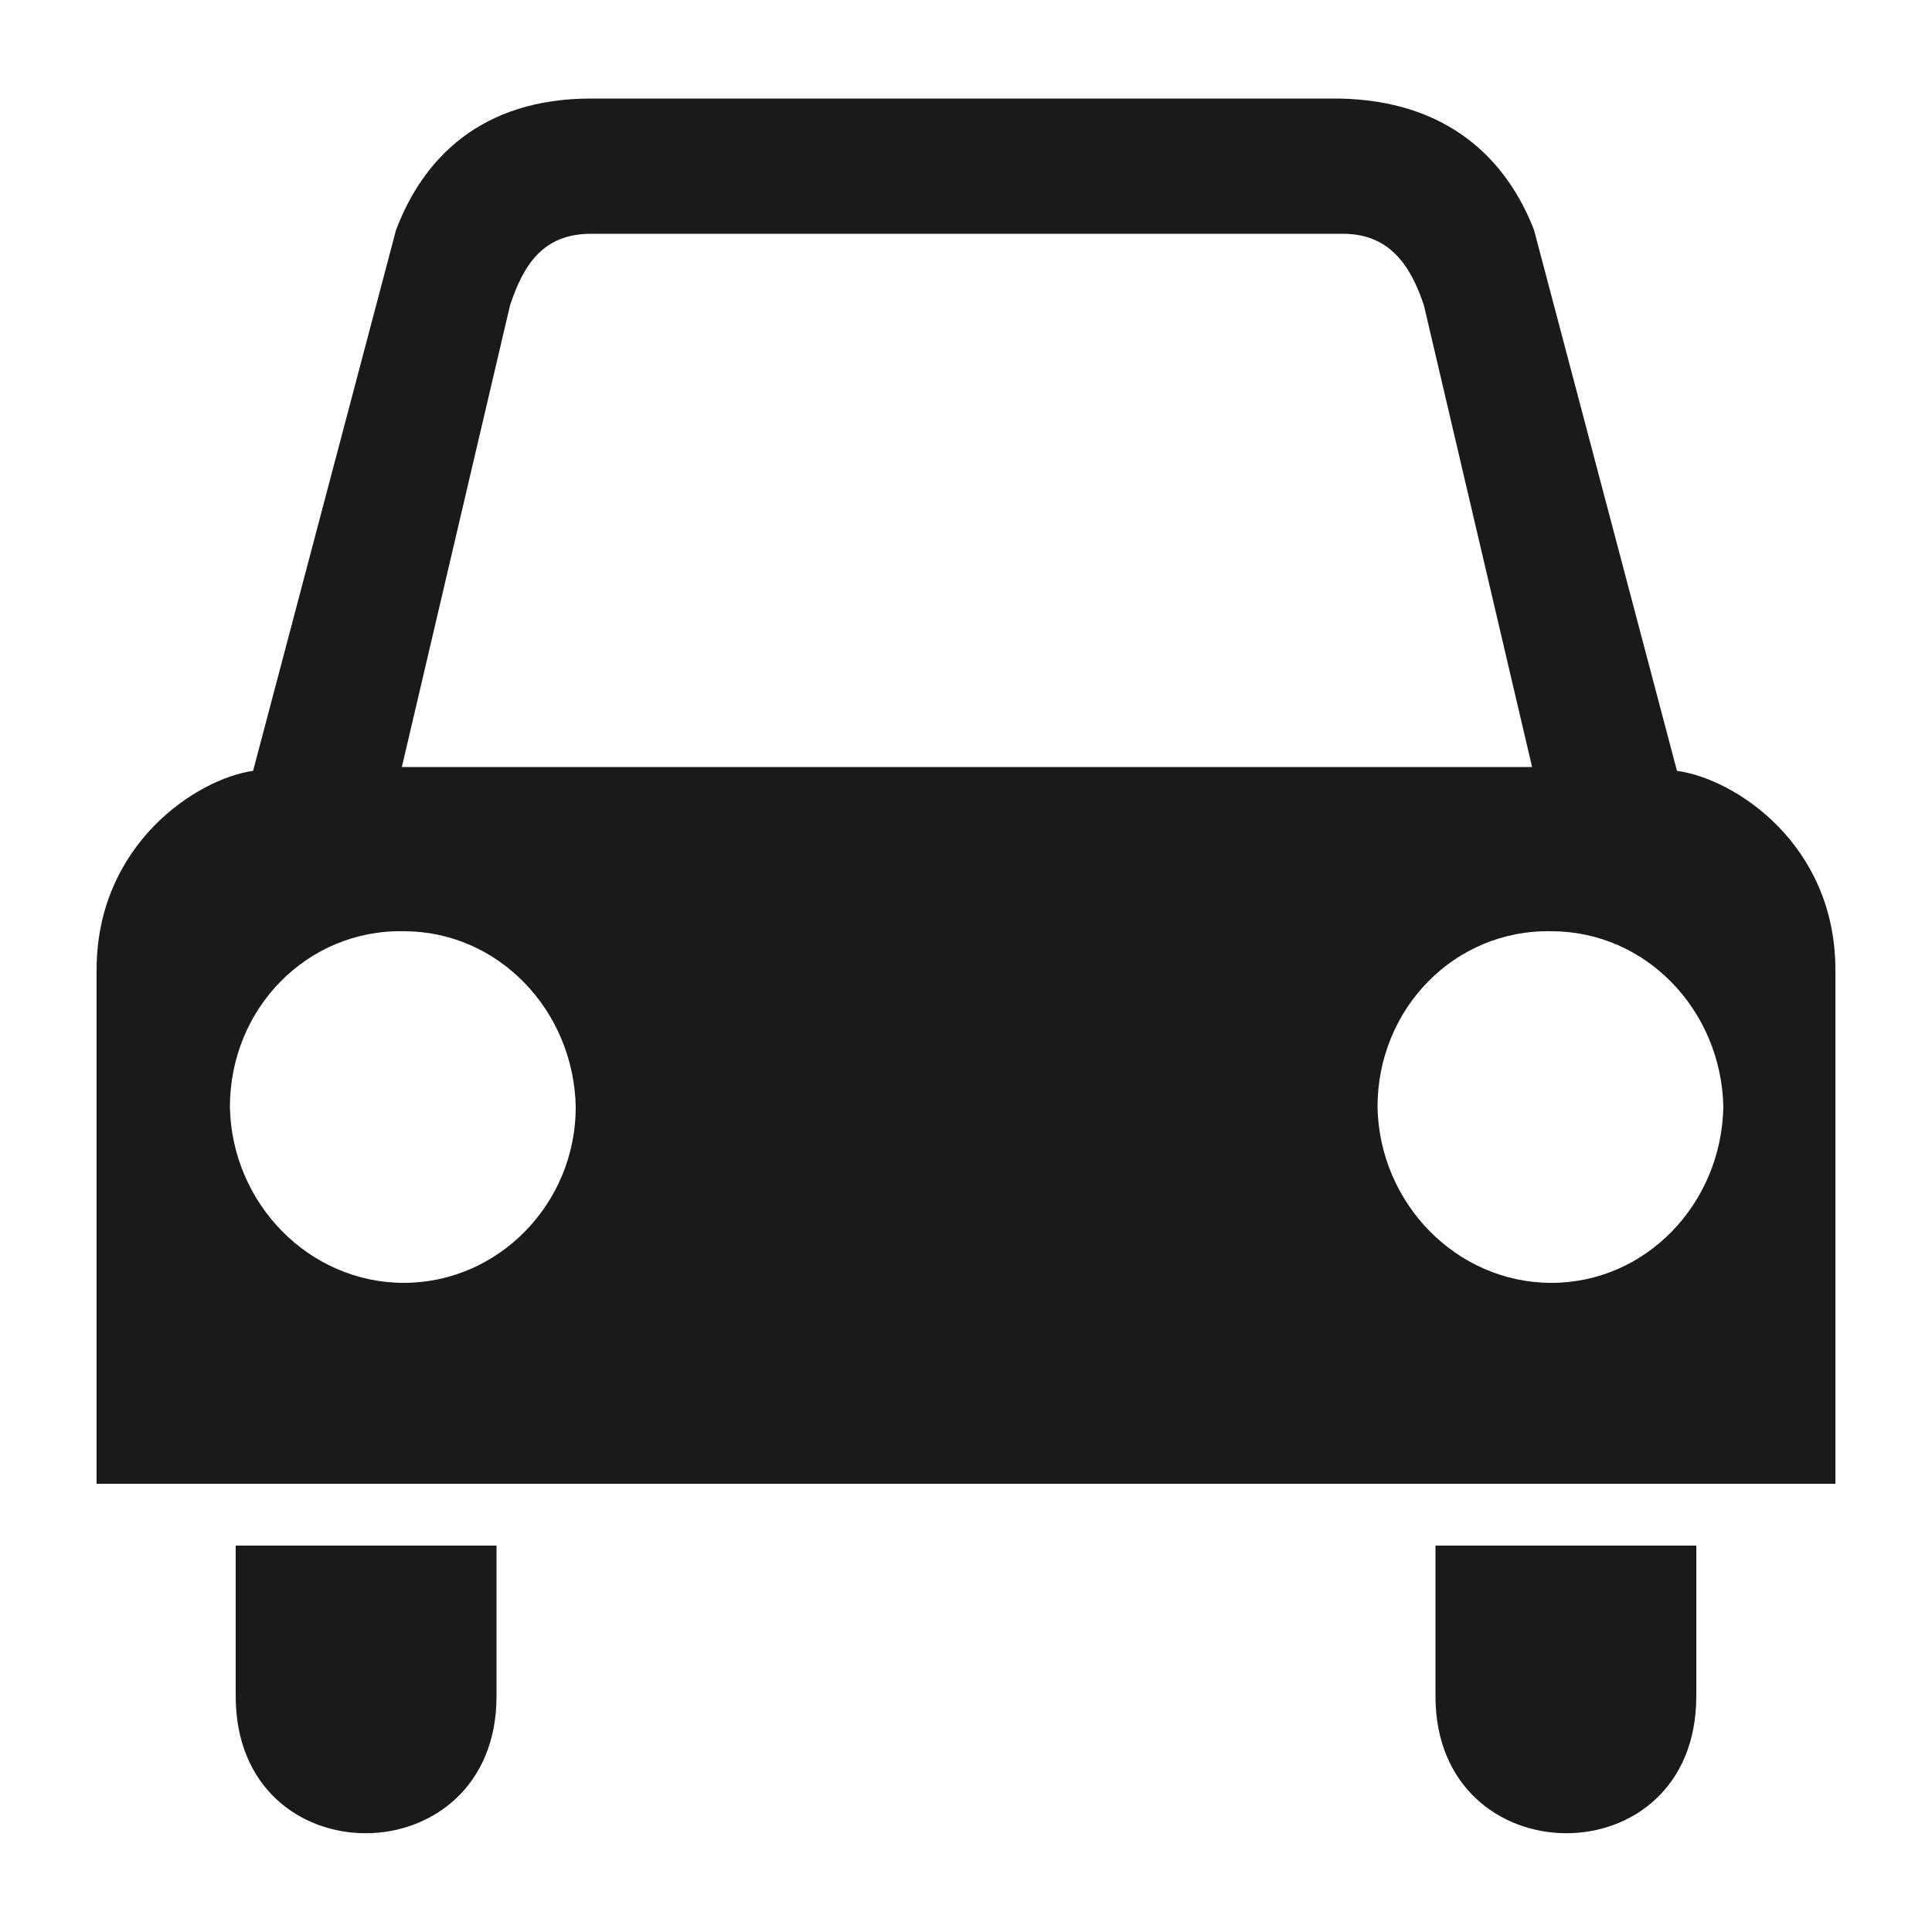 <?xml version="1.0" encoding="utf-8"?>
<!-- Generator: Adobe Illustrator 24.2.1, SVG Export Plug-In . SVG Version: 6.00 Build 0)  -->
<svg version="1.1" id="Layer_1" xmlns="http://www.w3.org/2000/svg" xmlns:xlink="http://www.w3.org/1999/xlink" x="0px" y="0px"
	 viewBox="0 0 100 100" enable-background="new 0 0 100 100" xml:space="preserve">
<g>
	<path fill="#1A1A1A" d="M74.3,87.8c0,9.4,13.5,9.5,13.5,0V80H74.3V87.8z"/>
	<path fill="#1A1A1A" d="M86.8,39.9l-7.4-28C78,8.3,75,5.2,69.3,5.1H59H41.2H30.6c-5.7,0-8.7,3.1-10.1,6.8l-7.4,28
		C10.2,40.3,5,43.7,5,50.2v26.6h90V50.2C95,43.7,89.8,40.3,86.8,39.9z M20.9,66.4c-4.9,0-8.9-4.1-9-9.1c0-5.1,4-9.2,9-9.1
		c4.9,0,8.8,4.1,8.9,9.1C29.8,62.3,25.8,66.4,20.9,66.4z M49.9,39.7H20.8l5.6-23.9c0.7-2.1,1.7-3.7,4.2-3.7H50l0,0h19.5
		c2.4,0,3.5,1.6,4.2,3.7l5.6,23.9H49.9L49.9,39.7z M80.3,66.4c-4.9,0-8.9-4.1-9-9.1c0-5.1,4-9.2,9-9.1c4.9,0,8.8,4.1,8.9,9.1
		C89.1,62.3,85.2,66.4,80.3,66.4z"/>
	<path fill="#1A1A1A" d="M12.2,87.8c0,9.5,13.5,9.4,13.5,0V80H12.2V87.8z"/>
</g>
</svg>
